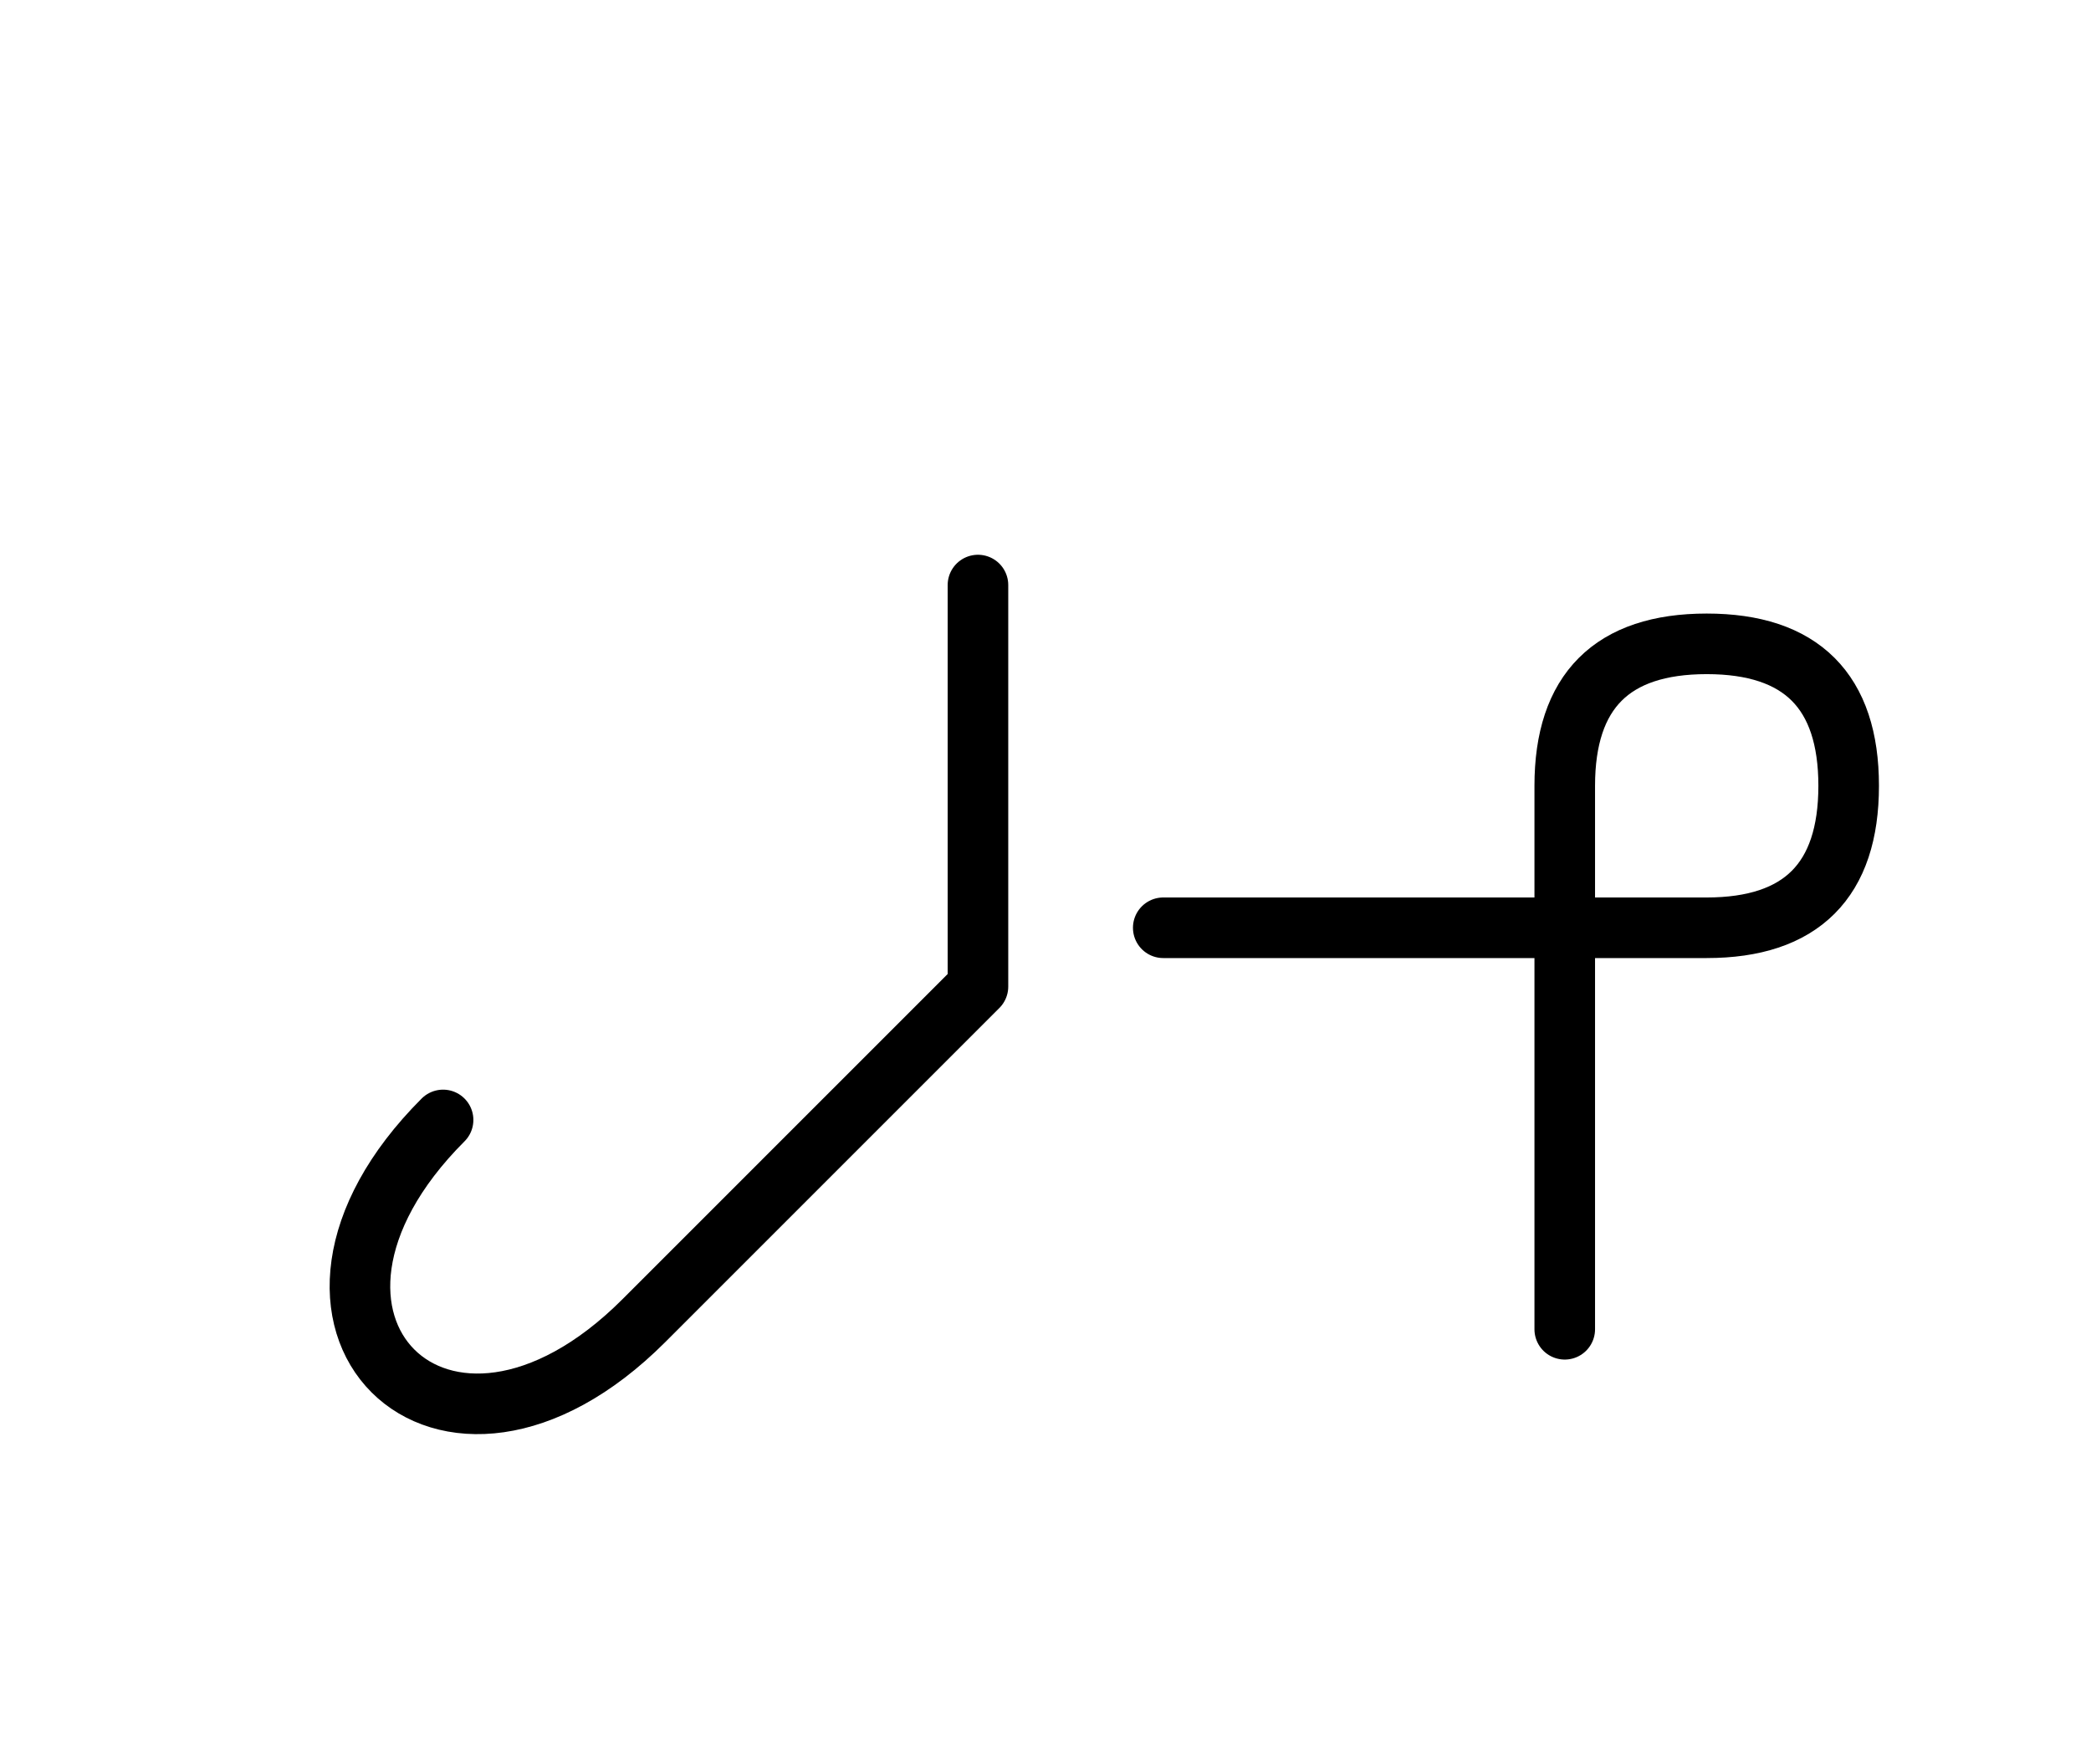 <?xml version="1.0" encoding="UTF-8"?>
<svg xmlns="http://www.w3.org/2000/svg" xmlns:xlink="http://www.w3.org/1999/xlink"
     width="43.143" height="36.391" viewBox="0 0 43.143 36.391">
<defs>
<path d="M17.249,23.284 L14.32,26.213 L20.178,20.355 L20.178,12.071 M17.249,23.284 L20.178,20.355 L13.284,27.249 C9.142,31.391,5.0,27.249,9.142,23.107 M32.285,23.284 L32.285,27.426 L32.285,16.213 Q32.285,13.284,35.214,13.284 Q38.143,13.284,38.143,16.213 Q38.143,19.142,35.214,19.142 L24.001,19.142" stroke="black" fill="none" stroke-width="1.25" stroke-linecap="round" stroke-linejoin="round" id="d0" />
</defs>
<use xlink:href="#d0" x="0" y="0" />
</svg>